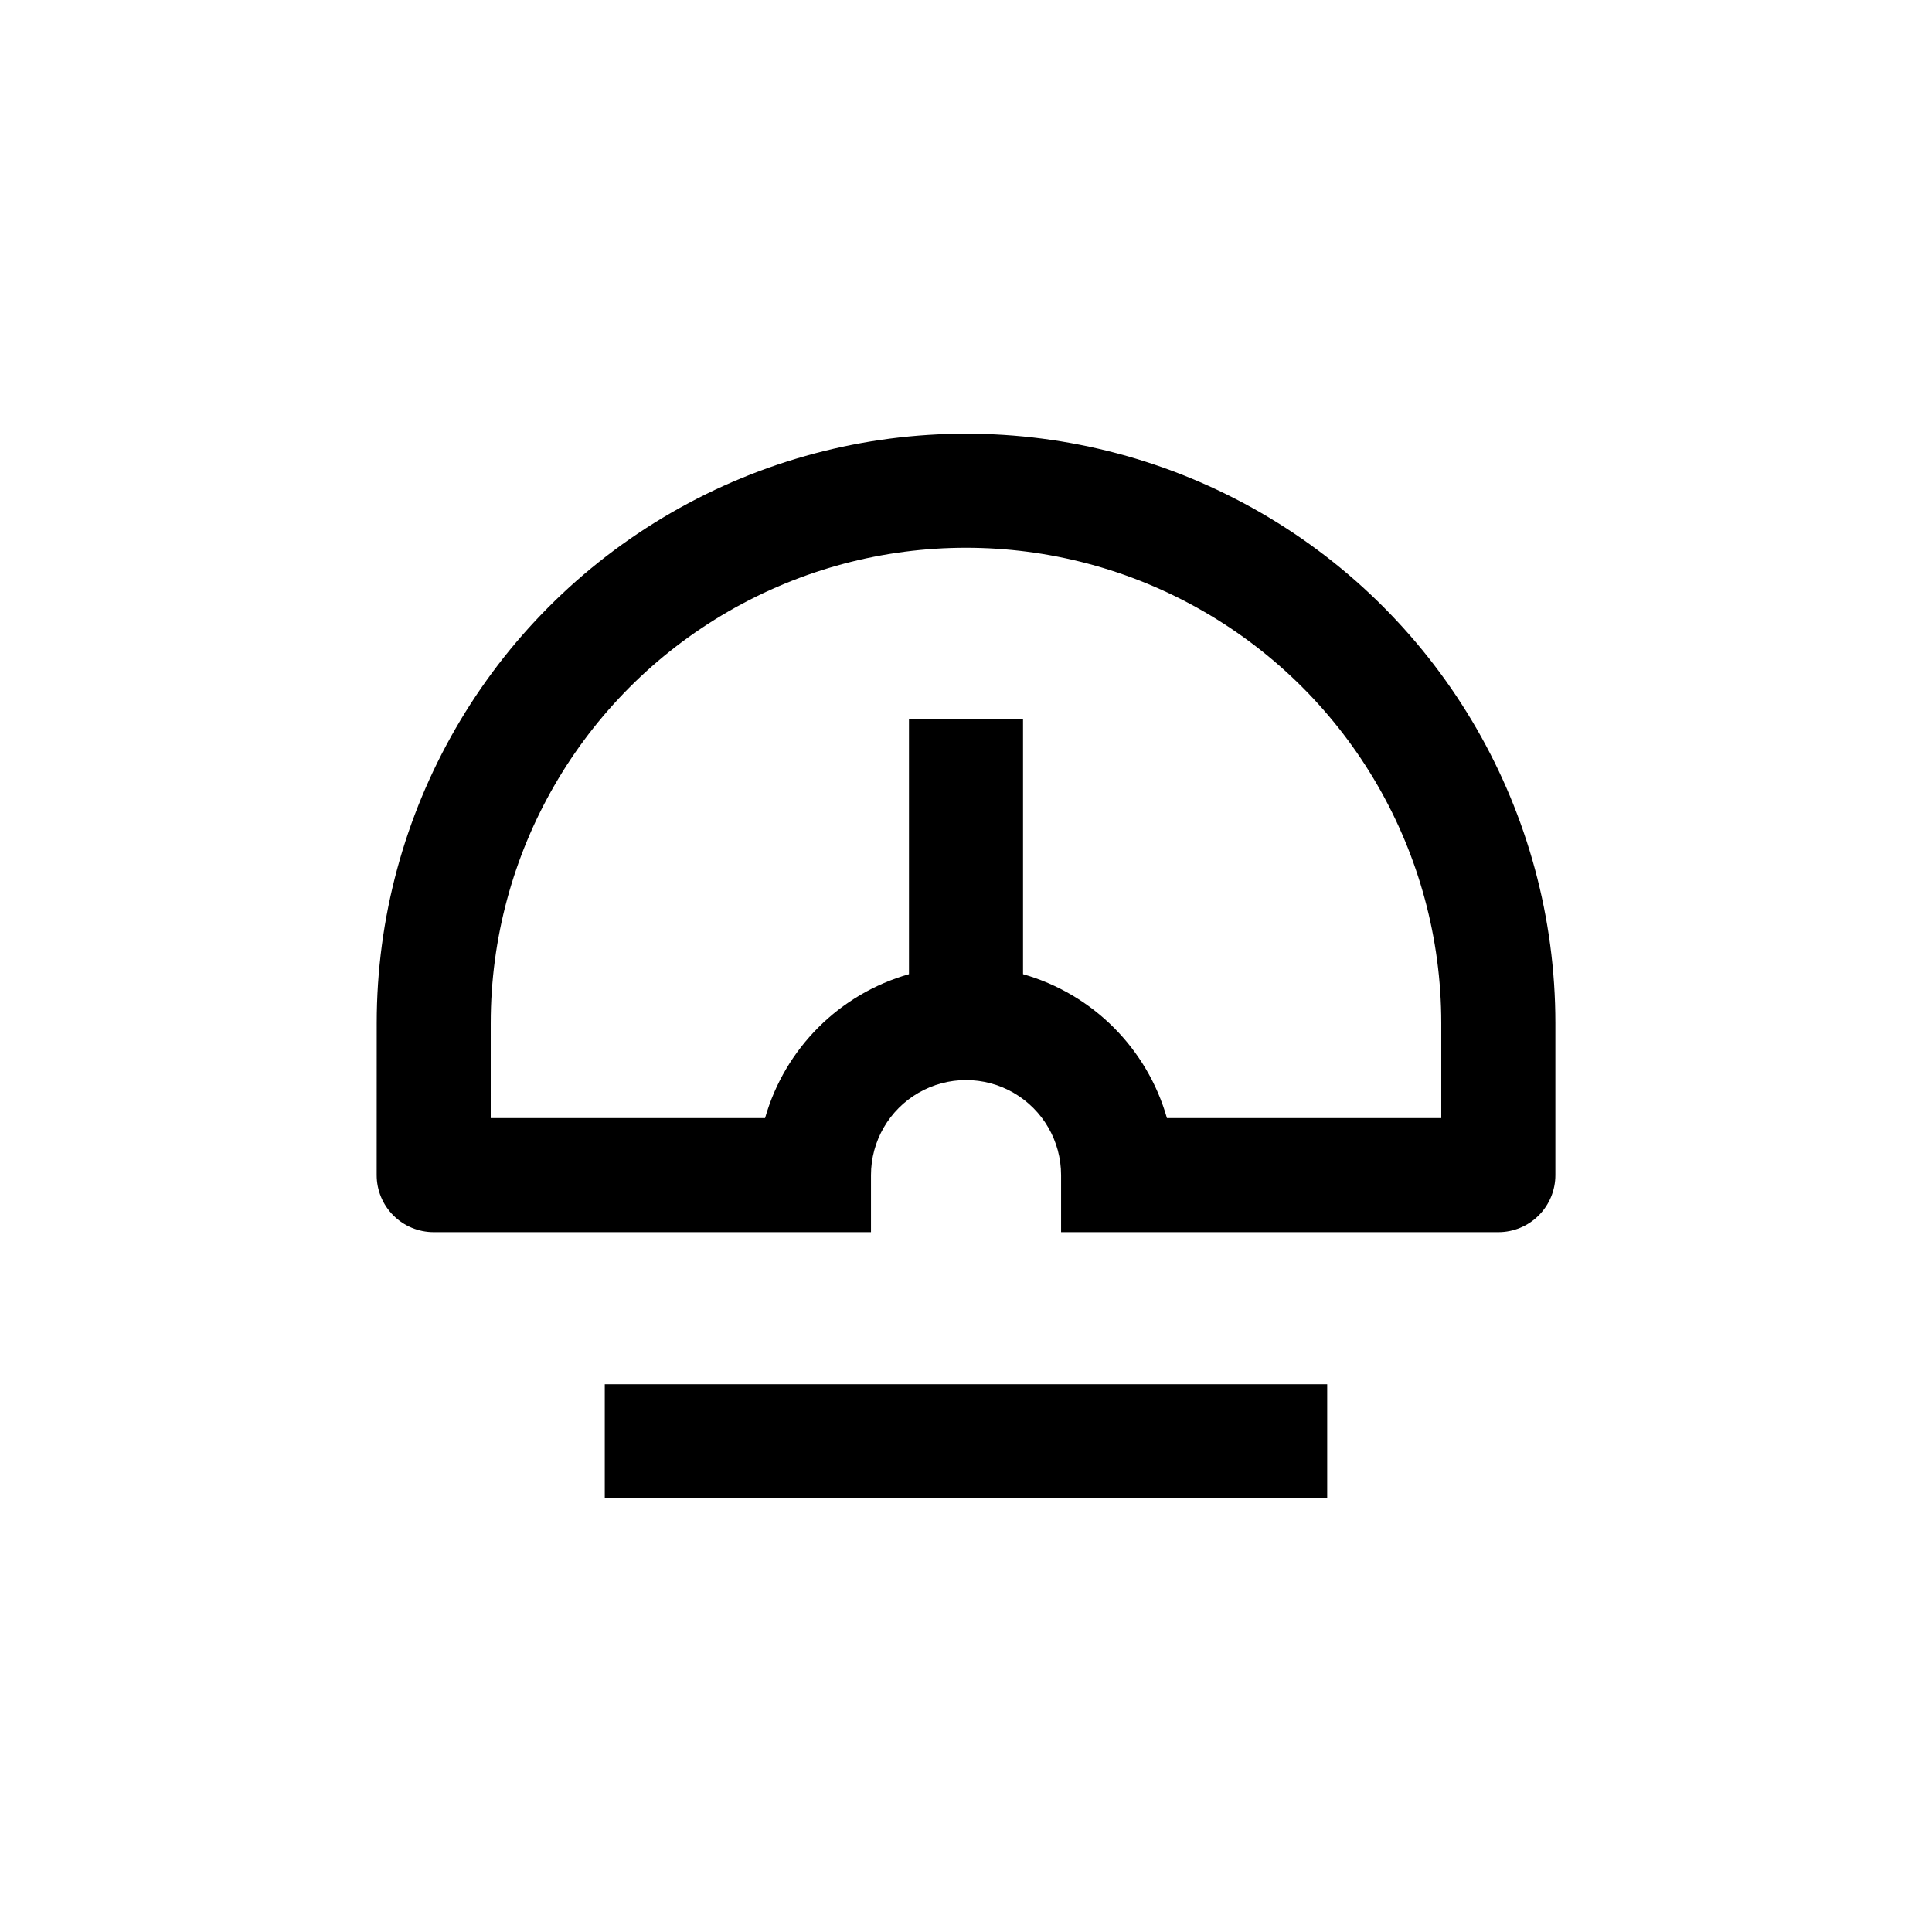 <?xml version="1.0" encoding="UTF-8"?>
<!-- Uploaded to: SVG Repo, www.svgrepo.com, Generator: SVG Repo Mixer Tools -->
<svg fill="#000000" width="800px" height="800px" version="1.1" viewBox="144 144 512 512" xmlns="http://www.w3.org/2000/svg">
 <g>
  <path d="m304.27 510.84h191.45v30.23h-191.45z"/>
  <path d="m243.82 455.42c0 4.008 1.594 7.852 4.43 10.688 2.832 2.832 6.676 4.426 10.688 4.426h115.88v-15.113c0-9 4.801-17.316 12.594-21.816 7.793-4.5 17.398-4.5 25.191 0s12.594 12.816 12.594 21.816v15.113h115.88c4.008 0 7.852-1.594 10.688-4.426 2.832-2.836 4.426-6.68 4.426-10.688v-40.305c0-55.797-29.77-107.36-78.09-135.26-48.324-27.898-107.86-27.898-156.18 0-48.32 27.898-78.09 79.461-78.09 135.26zm30.23-40.305c0-45 24.004-86.578 62.977-109.08 38.969-22.5 86.98-22.5 125.95 0 38.969 22.5 62.973 64.078 62.973 109.08v25.191h-72.699c-5.25-18.461-19.68-32.887-38.137-38.141v-67.66h-30.23v67.66c-18.457 5.254-32.887 19.68-38.137 38.141h-72.699z"/>
 </g>
</svg>